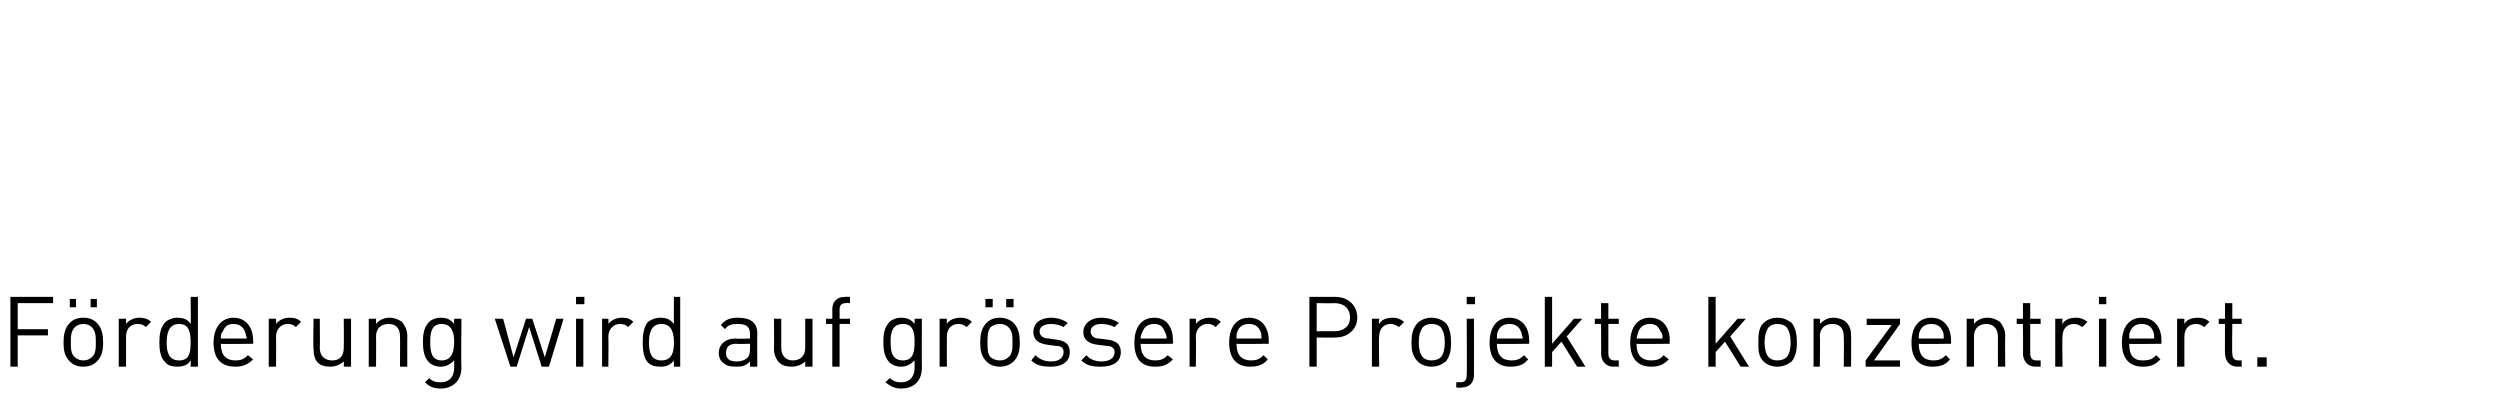 <?xml version="1.0" standalone="no"?><!DOCTYPE svg PUBLIC "-//W3C//DTD SVG 1.1//EN" "http://www.w3.org/Graphics/SVG/1.1/DTD/svg11.dtd"><svg xmlns="http://www.w3.org/2000/svg" version="1.1" width="240px" height="40.2px" viewBox="0 -28 240 40.2" style="top:-28px"><desc>F rderung wird auf gr ssere Projekte konzentriert.</desc><defs/><g id="Polygon14058"><path d="m5.1 1.1l-3.4 0l0 2.5l2.9 0l0 .6l-2.9 0l0 3l-.7 0l0-6.7l4.1 0l0 .6zm4.2 1.9c.5.5.6 1.2.6 1.9c0 .7-.1 1.3-.6 1.8c-.3.3-.7.5-1.3.5c-.6 0-1-.2-1.3-.5c-.5-.5-.6-1.1-.6-1.8c0-.7.1-1.4.6-1.9c.3-.3.7-.5 1.3-.5c.6 0 1 .2 1.3.5zm-2.1.4c-.4.4-.4.9-.4 1.5c0 .5 0 1.1.4 1.4c.2.2.5.3.8.3c.3 0 .6-.1.8-.3c.4-.3.4-.9.4-1.4c0-.6 0-1.1-.4-1.5c-.2-.2-.5-.3-.8-.3c-.3 0-.6.1-.8.3zm2.1-1.9l-.6 0l0-.8l.6 0l0 .8zm-2 0l-.6 0l0-.8l.6 0l0 .8zm7.2 1.4c0 0-.5.5-.5.5c-.2-.2-.4-.3-.8-.3c-.7 0-1.1.5-1.1 1.2c.01.04 0 2.9 0 2.9l-.7 0l0-4.6l.7 0c0 0 .01.52 0 .5c.3-.4.8-.6 1.3-.6c.4 0 .8.1 1.1.4zm4.5 4.3l-.7 0c0 0 .04-.56 0-.6c-.3.5-.8.6-1.3.6c-.4 0-.9-.1-1.1-.4c-.5-.4-.6-1.2-.6-1.9c0-.8.1-1.5.6-2c.2-.2.7-.4 1.1-.4c.5 0 1 .1 1.3.6c.04 0 0-2.6 0-2.6l.7 0l0 6.7zm-3-2.3c0 .9.2 1.7 1.2 1.7c1 0 1.1-.8 1.1-1.7c0-.9-.1-1.8-1.1-1.8c-1 0-1.2.9-1.2 1.8zm8.3-.2c.04.05 0 .3 0 .3c0 0-3.09.05-3.1 0c0 1.1.5 1.6 1.4 1.6c.5 0 .8-.1 1.2-.5c0 0 .5.4.5.4c-.5.5-1 .7-1.7.7c-1.3 0-2.1-.7-2.1-2.3c0-1.5.8-2.4 1.9-2.4c1.2 0 1.9.9 1.9 2.2zm-2.9-.9c-.2.2-.2.4-.2.7c0 0 2.5 0 2.5 0c-.1-.3-.1-.5-.2-.7c-.2-.5-.6-.7-1.1-.7c-.5 0-.8.2-1 .7zm7.5-.9c0 0-.5.5-.5.5c-.2-.2-.4-.3-.8-.3c-.6 0-1.1.5-1.1 1.2c.02.04 0 2.9 0 2.9l-.7 0l0-4.6l.7 0c0 0 .02.52 0 .5c.3-.4.8-.6 1.3-.6c.5 0 .8.1 1.1.4zm4.8 4.3l-.7 0c0 0 .03-.53 0-.5c-.3.3-.8.5-1.3.5c-.5 0-.9-.1-1.2-.4c-.3-.3-.4-.8-.4-1.3c-.05.01 0-2.9 0-2.9l.6 0c0 0 .03 2.81 0 2.8c0 .8.5 1.2 1.2 1.2c.7 0 1.1-.4 1.1-1.2c.03.01 0-2.8 0-2.8l.7 0l0 4.6zm4.9-4.3c.3.4.5.8.5 1.3c-.01.03 0 3 0 3l-.7 0c0 0 .02-2.87 0-2.9c0-.8-.4-1.2-1.1-1.2c-.7 0-1.2.4-1.2 1.2c.02.03 0 2.9 0 2.9l-.7 0l0-4.6l.7 0c0 0 .01.47 0 .5c.3-.4.8-.6 1.3-.6c.5 0 .9.2 1.2.4zm5 .2c-.02 0 0-.5 0-.5l.7 0c0 0-.05 4.72 0 4.7c0 1.2-.8 2-2 2c-.7 0-1.1-.2-1.5-.6c0 0 .4-.4.4-.4c.3.3.6.4 1.1.4c.9 0 1.3-.6 1.3-1.4c0 0 0-.7 0-.7c-.4.4-.8.6-1.3.6c-.5 0-.9-.2-1.1-.4c-.5-.5-.6-1.2-.6-2c0-.7.1-1.4.6-1.9c.2-.2.6-.4 1.1-.4c.5 0 .9.1 1.3.6zm-2.3 1.7c0 .9.1 1.8 1.1 1.8c1 0 1.2-.9 1.2-1.8c0-.8-.2-1.7-1.2-1.7c-1 0-1.1.9-1.1 1.7zm6.2-2.2l.8 0l1 3.7l1.2-3.7l.6 0l1.2 3.7l1.1-3.7l.7 0l-1.4 4.6l-.7 0l-1.2-3.8l-1.2 3.8l-.6 0l-1.5-4.6zm8.5 4.6l-.7 0l0-4.6l.7 0l0 4.6zm.1-6l-.8 0l0-.7l.8 0l0 .7zm4.7 1.7c0 0-.5.5-.5.5c-.2-.2-.4-.3-.8-.3c-.6 0-1.1.5-1.1 1.2c.03.04 0 2.9 0 2.9l-.6 0l0-4.6l.6 0c0 0 .03.52 0 .5c.3-.4.8-.6 1.3-.6c.5 0 .8.1 1.1.4zm4.5 4.3l-.6 0c0 0-.03-.56 0-.6c-.4.5-.8.6-1.3.6c-.5 0-.9-.1-1.2-.4c-.4-.4-.5-1.2-.5-1.9c0-.8.1-1.5.5-2c.3-.2.7-.4 1.2-.4c.5 0 .9.1 1.3.6c-.03 0 0-2.6 0-2.6l.6 0l0 6.7zm-3-2.3c0 .9.2 1.7 1.2 1.7c1 0 1.2-.8 1.2-1.7c0-.9-.2-1.8-1.2-1.8c-1 0-1.2.9-1.2 1.8zm10.4-.9c-.02.04 0 3.2 0 3.2l-.7 0c0 0 0-.46 0-.5c-.4.4-.7.5-1.3.5c-.7 0-1-.1-1.3-.4c-.3-.2-.4-.6-.4-.9c0-.8.6-1.4 1.6-1.4c.02.04 1.4 0 1.4 0c0 0 0-.4 0-.4c0-.7-.3-1-1.2-1c-.6 0-.9.1-1.2.5c0 0-.4-.4-.4-.4c.4-.5.9-.7 1.6-.7c1.3 0 1.9.5 1.9 1.5zm-2 1c-.7 0-1 .3-1 .9c0 .5.3.8 1 .8c.4 0 .8-.1 1.1-.4c.1-.1.2-.4.2-.8c0 .05 0-.5 0-.5c0 0-1.29.05-1.3 0zm7.3 2.2l-.7 0c0 0 .01-.53 0-.5c-.3.3-.8.5-1.3.5c-.5 0-.9-.1-1.2-.4c-.3-.3-.5-.8-.5-1.3c.03.01 0-2.9 0-2.9l.7 0c0 0 .01 2.81 0 2.8c0 .8.5 1.2 1.1 1.2c.7 0 1.2-.4 1.2-1.2c0 .01 0-2.8 0-2.8l.7 0l0 4.6zm3.6-6.1c0 0-.38-.04-.4 0c-.4 0-.6.2-.6.6c0 .04 0 .9 0 .9l1 0l0 .5l-1 0l0 4.1l-.7 0l0-4.1l-.6 0l0-.5l.6 0c0 0 .02-.88 0-.9c0-.7.4-1.2 1.2-1.2c0-.02.5 0 .5 0l0 .6zm6.2 2c.01 0 0-.5 0-.5l.7 0c0 0-.02 4.72 0 4.7c0 1.2-.7 2-2 2c-.6 0-1-.2-1.5-.6c0 0 .4-.4.4-.4c.4.3.6.4 1.1.4c.9 0 1.3-.6 1.3-1.4c0 0 0-.7 0-.7c-.4.4-.8.6-1.3.6c-.5 0-.9-.2-1.1-.4c-.5-.5-.6-1.2-.6-2c0-.7.1-1.4.6-1.9c.2-.2.6-.4 1.1-.4c.5 0 .9.1 1.3.6zm-2.3 1.7c0 .9.1 1.8 1.2 1.8c1 0 1.1-.9 1.1-1.8c0-.8-.1-1.7-1.1-1.7c-1.1 0-1.2.9-1.2 1.7zm7.8-1.9c0 0-.5.5-.5.5c-.3-.2-.4-.3-.8-.3c-.7 0-1.1.5-1.1 1.2c-.01.04 0 2.9 0 2.9l-.7 0l0-4.6l.7 0c0 0-.01.52 0 .5c.2-.4.8-.6 1.3-.6c.4 0 .8.1 1.1.4zm4 .1c.5.5.6 1.2.6 1.9c0 .7-.1 1.3-.6 1.8c-.3.3-.8.5-1.3.5c-.6 0-1-.2-1.3-.5c-.5-.5-.6-1.1-.6-1.8c0-.7.1-1.4.6-1.9c.3-.3.7-.5 1.3-.5c.5 0 1 .2 1.3.5zm-2.2.4c-.3.4-.3.9-.3 1.5c0 .5 0 1.1.3 1.4c.3.2.5.3.9.3c.3 0 .6-.1.8-.3c.4-.3.4-.9.4-1.4c0-.6 0-1.1-.4-1.5c-.2-.2-.5-.3-.8-.3c-.4 0-.6.1-.9.3zm2.2-1.9l-.7 0l0-.8l.7 0l0 .8zm-2 0l-.7 0l0-.8l.7 0l0 .8zm7.2 1.5c0 0-.4.4-.4.4c-.3-.2-.8-.3-1.2-.3c-.7 0-1.1.3-1.1.7c0 .4.3.7.9.7c0 0 .7.1.7.1c.8.1 1.3.4 1.3 1.2c0 .9-.7 1.4-1.8 1.4c-.8 0-1.4-.1-1.9-.6c0 0 .4-.5.4-.5c.4.4.9.6 1.5.6c.7 0 1.2-.3 1.2-.9c0-.4-.2-.6-.8-.6c0 0-.7-.1-.7-.1c-.9-.1-1.4-.5-1.4-1.2c0-.9.7-1.4 1.7-1.4c.6 0 1.2.2 1.6.5zm4.9 0c0 0-.4.4-.4.4c-.4-.2-.8-.3-1.3-.3c-.6 0-1 .3-1 .7c0 .4.3.7.8.7c0 0 .8.1.8.1c.8.1 1.3.4 1.3 1.2c0 .9-.7 1.4-1.9 1.4c-.8 0-1.4-.1-1.9-.6c0 0 .5-.5.5-.5c.3.4.9.6 1.4.6c.8 0 1.3-.3 1.3-.9c0-.4-.3-.6-.8-.6c0 0-.8-.1-.8-.1c-.9-.1-1.4-.5-1.4-1.2c0-.9.8-1.4 1.7-1.4c.7 0 1.3.2 1.7.5zm5.2 1.7c.05.05 0 .3 0 .3c0 0-3.07.05-3.1 0c0 1.1.5 1.6 1.4 1.6c.5 0 .8-.1 1.2-.5c0 0 .5.4.5.4c-.5.5-.9.7-1.7.7c-1.3 0-2-.7-2-2.3c0-1.5.7-2.4 1.9-2.4c1.2 0 1.8.9 1.8 2.2zm-2.9-.9c-.1.2-.2.4-.2.7c0 0 2.5 0 2.5 0c0-.3-.1-.5-.2-.7c-.2-.5-.5-.7-1-.7c-.5 0-.9.2-1.1.7zm7.5-.9c0 0-.5.5-.5.5c-.2-.2-.4-.3-.8-.3c-.6 0-1.1.5-1.1 1.2c.04.04 0 2.9 0 2.9l-.6 0l0-4.6l.6 0c0 0 .04.52 0 .5c.3-.4.8-.6 1.3-.6c.5 0 .8.1 1.1.4zm4.6 1.8c.01.05 0 .3 0 .3c0 0-3.11.05-3.1 0c0 1.1.5 1.6 1.4 1.6c.5 0 .8-.1 1.2-.5c0 0 .4.4.4.4c-.4.5-.9.7-1.7.7c-1.2 0-2-.7-2-2.3c0-1.5.7-2.4 1.9-2.4c1.2 0 1.9.9 1.9 2.2zm-3-.9c-.1.2-.1.4-.1.7c0 0 2.4 0 2.4 0c0-.3 0-.5-.1-.7c-.2-.5-.6-.7-1.1-.7c-.5 0-.9.2-1.1.7zm9.4-3.3c1.2 0 2.1.8 2.1 2c0 1.1-.9 1.9-2.1 1.9c0 .03-1.8 0-1.8 0l0 2.8l-.7 0l0-6.7c0 0 2.5-.01 2.5 0zm-1.8.6l0 2.7c0 0 1.75-.01 1.7 0c.9 0 1.5-.5 1.5-1.3c0-.9-.6-1.4-1.5-1.4c.05.03-1.7 0-1.7 0zm8.4 1.8c0 0-.5.5-.5.5c-.3-.2-.5-.3-.8-.3c-.7 0-1.1.5-1.1 1.2c-.05.04 0 2.9 0 2.9l-.7 0l0-4.6l.7 0c0 0-.05.52 0 .5c.2-.4.7-.6 1.3-.6c.4 0 .7.1 1.1.4zm4 .1c.4.5.5 1.2.5 1.9c0 .7-.1 1.3-.5 1.8c-.4.3-.8.5-1.4.5c-.5 0-1-.2-1.3-.5c-.5-.5-.6-1.1-.6-1.8c0-.7.1-1.4.6-1.9c.3-.3.8-.5 1.3-.5c.6 0 1 .2 1.4.5zm-2.2.4c-.3.4-.4.9-.4 1.5c0 .5.1 1.1.4 1.4c.2.2.5.3.8.3c.4 0 .7-.1.9-.3c.3-.3.4-.9.4-1.4c0-.6-.1-1.1-.4-1.5c-.2-.2-.5-.3-.9-.3c-.3 0-.6.1-.8.3zm4.9 4.6c0 .7-.4 1.2-1.2 1.2c.04.05-.5 0-.5 0l0-.5c0 0 .42-.04.4 0c.5 0 .6-.3.6-.7c.04-.02 0-5.4 0-5.4l.7 0c0 0 .01 5.41 0 5.4zm.1-6.8l-.8 0l0-.7l.8 0l0 .7zm5.2 3.5c.02.05 0 .3 0 .3c0 0-3.1.05-3.1 0c0 1.1.5 1.6 1.4 1.6c.5 0 .8-.1 1.2-.5c0 0 .4.4.4.4c-.4.5-.9.7-1.7.7c-1.2 0-2-.7-2-2.3c0-1.5.7-2.4 1.9-2.4c1.2 0 1.9.9 1.9 2.2zm-3-.9c-.1.2-.1.4-.1.7c0 0 2.5 0 2.5 0c-.1-.3-.1-.5-.2-.7c-.2-.5-.6-.7-1.1-.7c-.5 0-.9.2-1.1.7zm5.2 1.2l2.1-2.4l.8 0l-1.5 1.7l1.8 2.9l-.8 0l-1.5-2.4l-.9 1l0 1.4l-.7 0l0-6.7l.7 0l0 4.5zm5.4-2.4l1 0l0 .5l-1 0c0 0 0 2.82 0 2.8c0 .5.2.7.6.7c.03 0 .4 0 .4 0l0 .6c0 0-.49-.02-.5 0c-.8 0-1.2-.6-1.2-1.3c.02.04 0-2.8 0-2.8l-.6 0l0-.5l.6 0l0-1.5l.7 0l0 1.5zm5.9 2.1c-.04.05 0 .3 0 .3c0 0-3.16.05-3.2 0c0 1.1.5 1.6 1.4 1.6c.5 0 .9-.1 1.2-.5c0 0 .5.4.5.4c-.5.5-.9.7-1.7.7c-1.2 0-2-.7-2-2.3c0-1.5.7-2.4 1.9-2.4c1.2 0 1.9.9 1.9 2.2zm-3-.9c-.1.2-.1.4-.2.7c0 0 2.5 0 2.5 0c0-.3 0-.5-.2-.7c-.2-.5-.5-.7-1-.7c-.5 0-.9.2-1.1.7zm7.4 1.2l2.1-2.4l.8 0l-1.5 1.7l1.8 2.9l-.8 0l-1.5-2.4l-.9 1l0 1.4l-.7 0l0-6.7l.7 0l0 4.5zm7.3-2c.4.5.5 1.2.5 1.9c0 .7-.1 1.3-.5 1.8c-.4.3-.8.5-1.4.5c-.5 0-1-.2-1.3-.5c-.5-.5-.5-1.1-.5-1.8c0-.7 0-1.4.5-1.9c.3-.3.8-.5 1.3-.5c.6 0 1 .2 1.4.5zm-2.2.4c-.3.4-.4.9-.4 1.5c0 .5.1 1.1.4 1.4c.2.2.5.3.8.3c.4 0 .7-.1.9-.3c.3-.3.4-.9.4-1.4c0-.6-.1-1.1-.4-1.5c-.2-.2-.5-.3-.9-.3c-.3 0-.6.1-.8.3zm7.4-.5c.4.4.5.8.5 1.3c.02.03 0 3 0 3l-.7 0c0 0 .04-2.87 0-2.9c0-.8-.4-1.2-1.1-1.2c-.7 0-1.2.4-1.2 1.2c.05.03 0 2.9 0 2.9l-.6 0l0-4.6l.6 0c0 0 .04.47 0 .5c.4-.4.8-.6 1.3-.6c.5 0 1 .2 1.2.4zm1.9 3.7l2.5-3.4l-2.4 0l0-.6l3.2 0l0 .5l-2.5 3.5l2.5 0l0 .6l-3.3 0l0-.6zm8.2-1.9c.01.05 0 .3 0 .3c0 0-3.11.05-3.1 0c0 1.1.5 1.6 1.4 1.6c.5 0 .8-.1 1.2-.5c0 0 .4.4.4.4c-.4.5-.9.7-1.7.7c-1.2 0-2-.7-2-2.3c0-1.5.7-2.4 1.9-2.4c1.2 0 1.9.9 1.9 2.2zm-3-.9c-.1.2-.1.4-.1.7c0 0 2.4 0 2.4 0c0-.3 0-.5-.1-.7c-.2-.5-.6-.7-1.1-.7c-.5 0-.9.2-1.1.7zm7.7-.9c.3.4.5.8.5 1.3c-.03.03 0 3 0 3l-.7 0c0 0-.01-2.87 0-2.9c0-.8-.5-1.2-1.1-1.2c-.7 0-1.2.4-1.2 1.2c0 .03 0 2.9 0 2.9l-.7 0l0-4.6l.7 0c0 0-.01.47 0 .5c.3-.4.8-.6 1.3-.6c.5 0 .9.2 1.2.4zm2.9-.3l1 0l0 .5l-1 0c0 0 0 2.82 0 2.8c0 .5.2.7.6.7c.03 0 .4 0 .4 0l0 .6c0 0-.49-.02-.5 0c-.8 0-1.2-.6-1.2-1.3c.03.04 0-2.8 0-2.8l-.6 0l0-.5l.6 0l0-1.5l.7 0l0 1.5zm5.5.3c0 0-.5.5-.5.5c-.3-.2-.5-.3-.8-.3c-.7 0-1.1.5-1.1 1.2c-.04.04 0 2.9 0 2.9l-.7 0l0-4.6l.7 0c0 0-.04.52 0 .5c.2-.4.7-.6 1.3-.6c.4 0 .7.1 1.1.4zm1.8 4.3l-.7 0l0-4.6l.7 0l0 4.6zm0-6l-.7 0l0-.7l.7 0l0 .7zm5.3 3.5c0 .05 0 .3 0 .3c0 0-3.12.05-3.1 0c0 1.1.4 1.6 1.3 1.6c.6 0 .9-.1 1.3-.5c0 0 .4.4.4.4c-.5.5-.9.7-1.7.7c-1.2 0-2-.7-2-2.3c0-1.5.7-2.4 1.9-2.4c1.2 0 1.9.9 1.9 2.2zm-3-.9c-.1.2-.1.4-.1.7c0 0 2.4 0 2.4 0c0-.3 0-.5-.1-.7c-.2-.5-.6-.7-1.1-.7c-.5 0-.9.2-1.1.7zm7.6-.9c0 0-.5.5-.5.5c-.3-.2-.4-.3-.8-.3c-.7 0-1.1.5-1.1 1.2c-.01.04 0 2.9 0 2.9l-.7 0l0-4.6l.7 0c0 0-.01.52 0 .5c.2-.4.7-.6 1.3-.6c.4 0 .8.1 1.1.4zm2.2-.3l.9 0l0 .5l-.9 0c0 0-.04 2.82 0 2.8c0 .5.2.7.6.7c-.01 0 .3 0 .3 0l0 .6c0 0-.44-.02-.4 0c-.8 0-1.2-.6-1.2-1.3c-.02.04 0-2.8 0-2.8l-.6 0l0-.5l.6 0l0-1.5l.7 0l0 1.5zm3.3 4.6l-.9 0l0-.9l.9 0l0 .9z" stroke="none" fill="#000"/></g></svg>